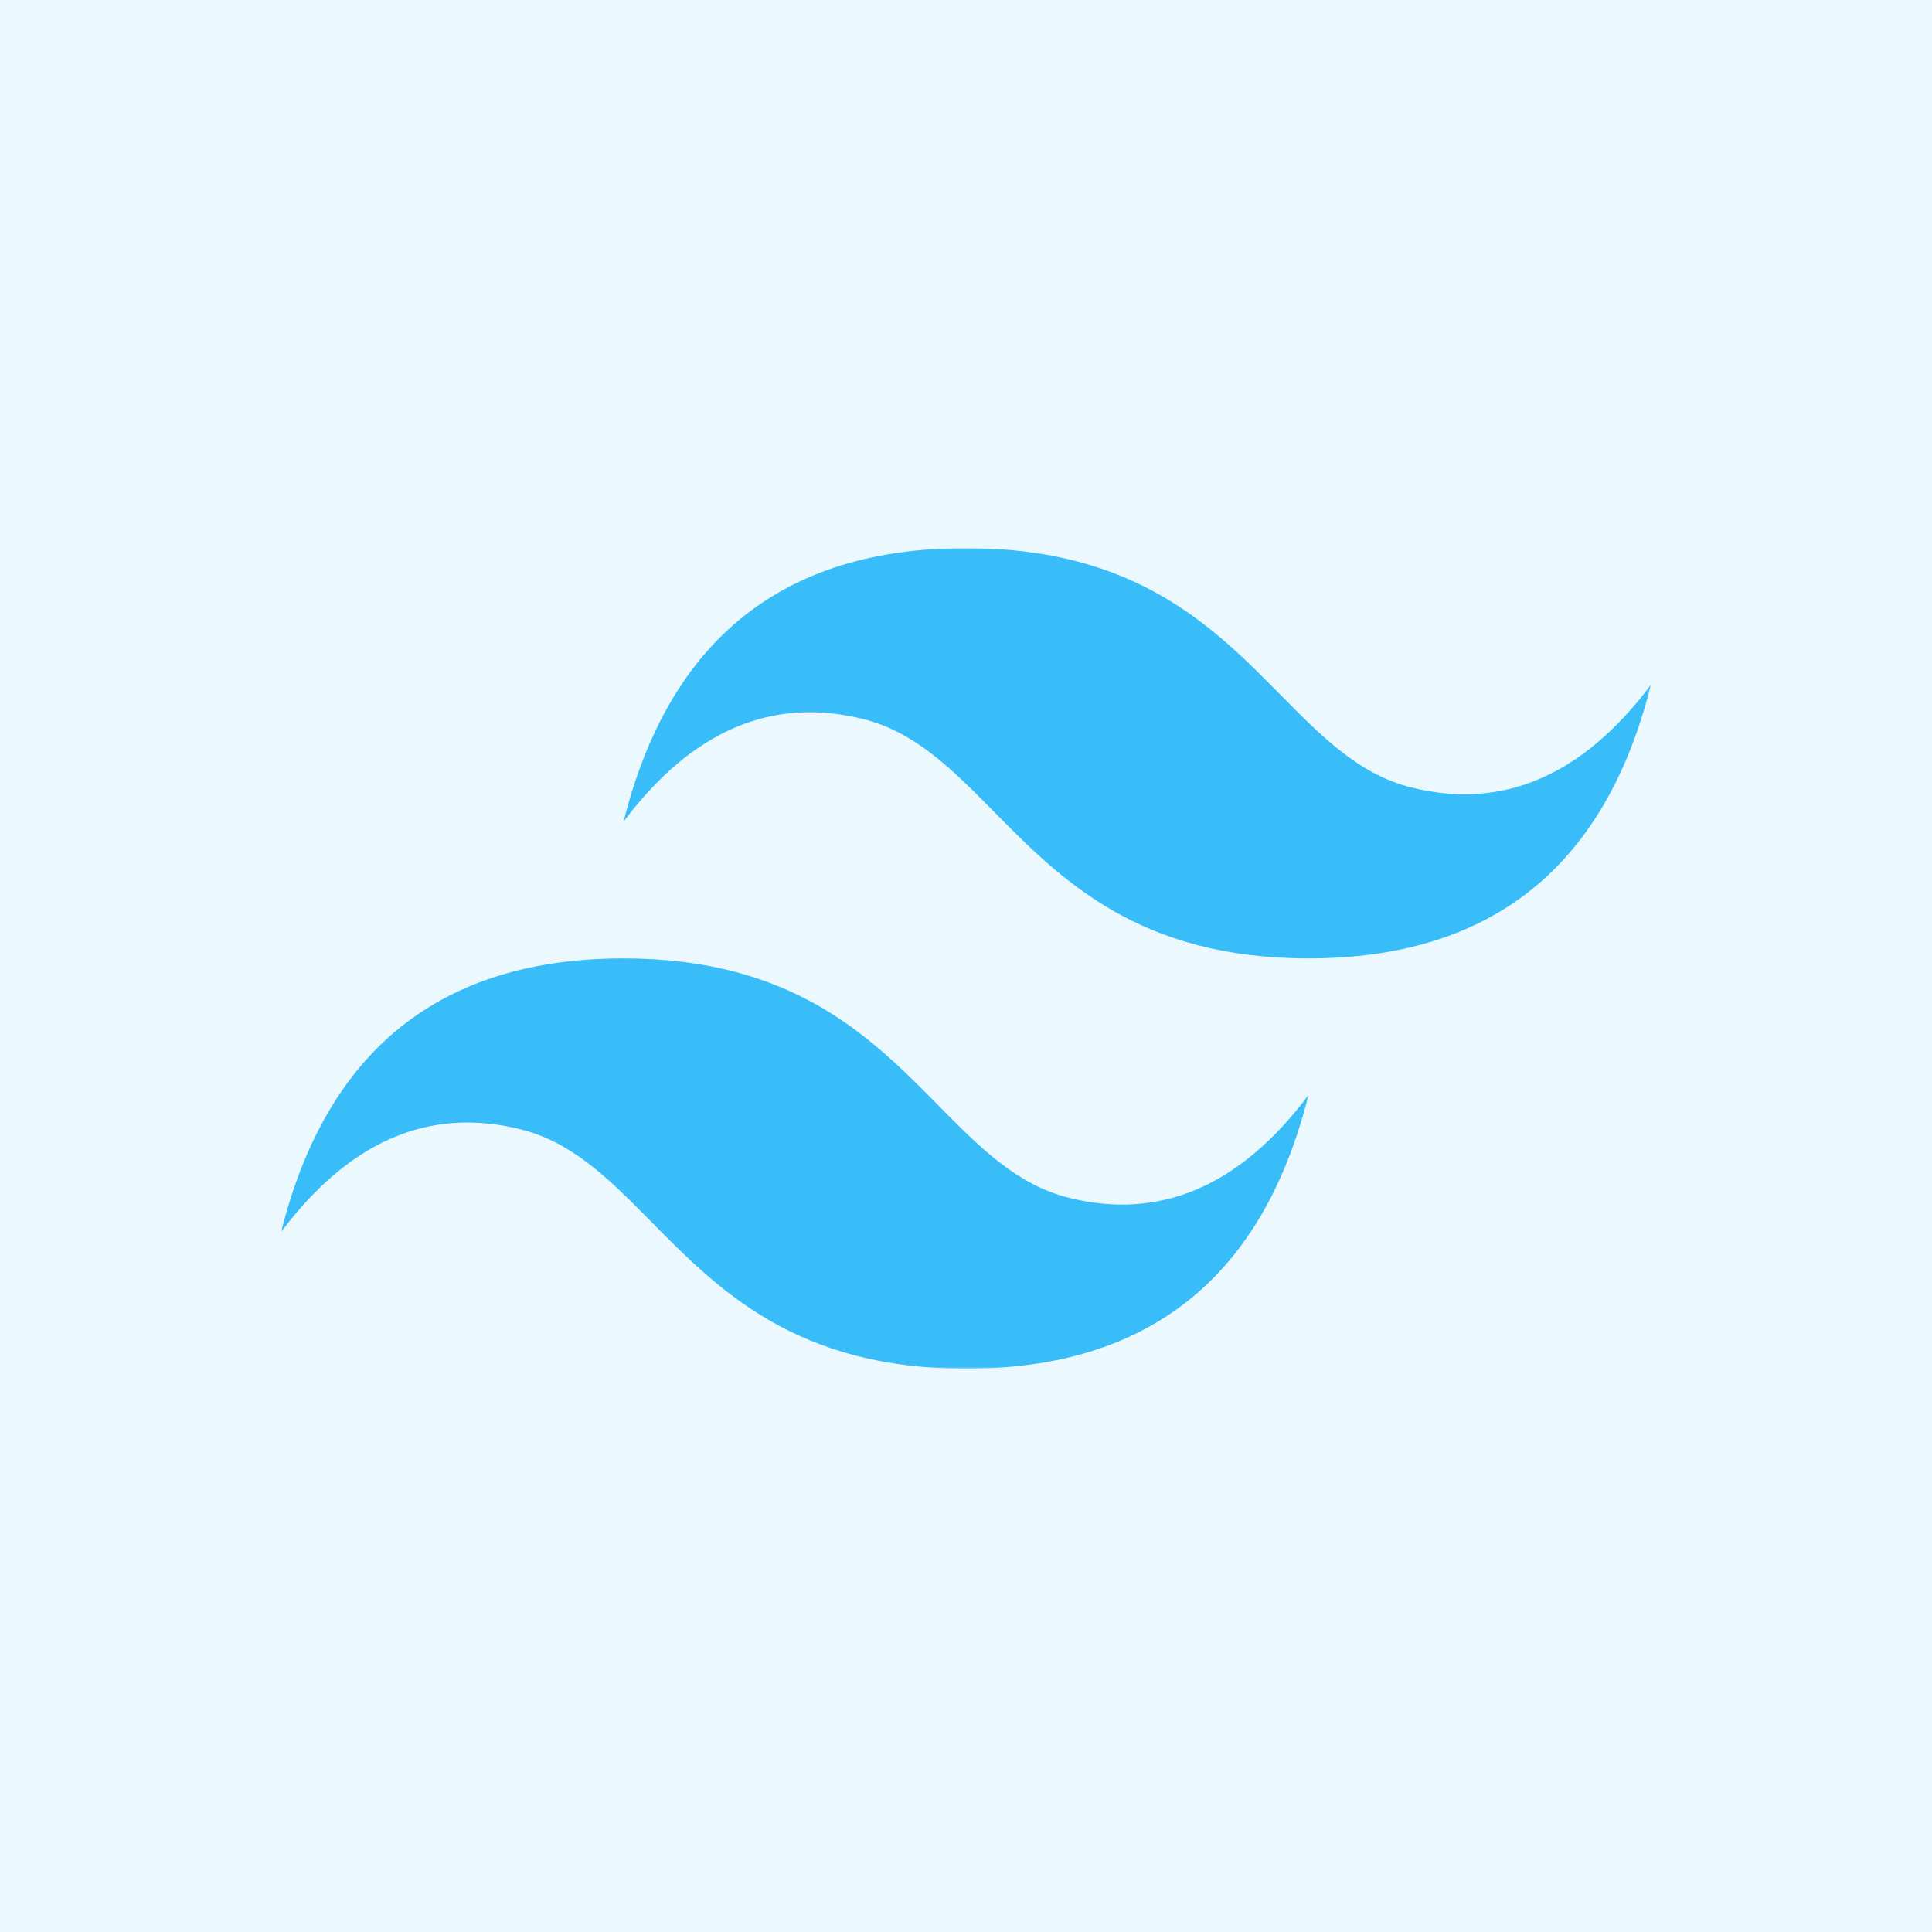 <svg xmlns="http://www.w3.org/2000/svg" fill="none" viewBox="0 0 1024 1024" height="1024" width="1024">
<rect fill="white" height="1024" width="1024"></rect>
<rect fill-opacity="0.1" fill="#38BDF8" height="1024" width="1024"></rect>
<g clip-path="url(#clip0_26_43)">
<mask height="436" width="726" y="290" x="149" maskUnits="userSpaceOnUse" style="mask-type:luminance" id="mask0_26_43">
<path fill="white" d="M149 290.5H875V725.445H149V290.5Z"></path>
</mask>
<g mask="url(#mask0_26_43)">
<path fill="#38BDF8" d="M512 290.5C415.2 290.5 354.7 338.827 330.5 435.482C366.8 387.155 409.15 369.032 457.55 381.114C485.165 388 504.901 408.016 526.749 430.152C562.336 466.223 603.53 507.973 693.5 507.973C790.3 507.973 850.8 459.645 875 362.991C838.7 411.318 796.35 429.441 747.95 417.359C720.335 410.472 700.599 390.457 678.751 368.32C643.164 332.249 601.97 290.5 512 290.5ZM330.5 507.973C233.7 507.973 173.2 556.3 149 652.955C185.3 604.627 227.65 586.505 276.05 598.586C303.665 605.486 323.401 625.489 345.249 647.625C380.836 683.696 422.03 725.445 512 725.445C608.8 725.445 669.3 677.118 693.5 580.464C657.2 628.791 614.85 646.914 566.45 634.832C538.835 627.945 519.099 607.93 497.251 585.793C461.664 549.722 420.47 507.973 330.5 507.973Z" clip-rule="evenodd" fill-rule="evenodd"></path>
</g>
</g>
<defs>
<clipPath id="clip0_26_43">
<rect transform="translate(149 290.5)" fill="white" height="443" width="726"></rect>
</clipPath>
</defs>
</svg>
